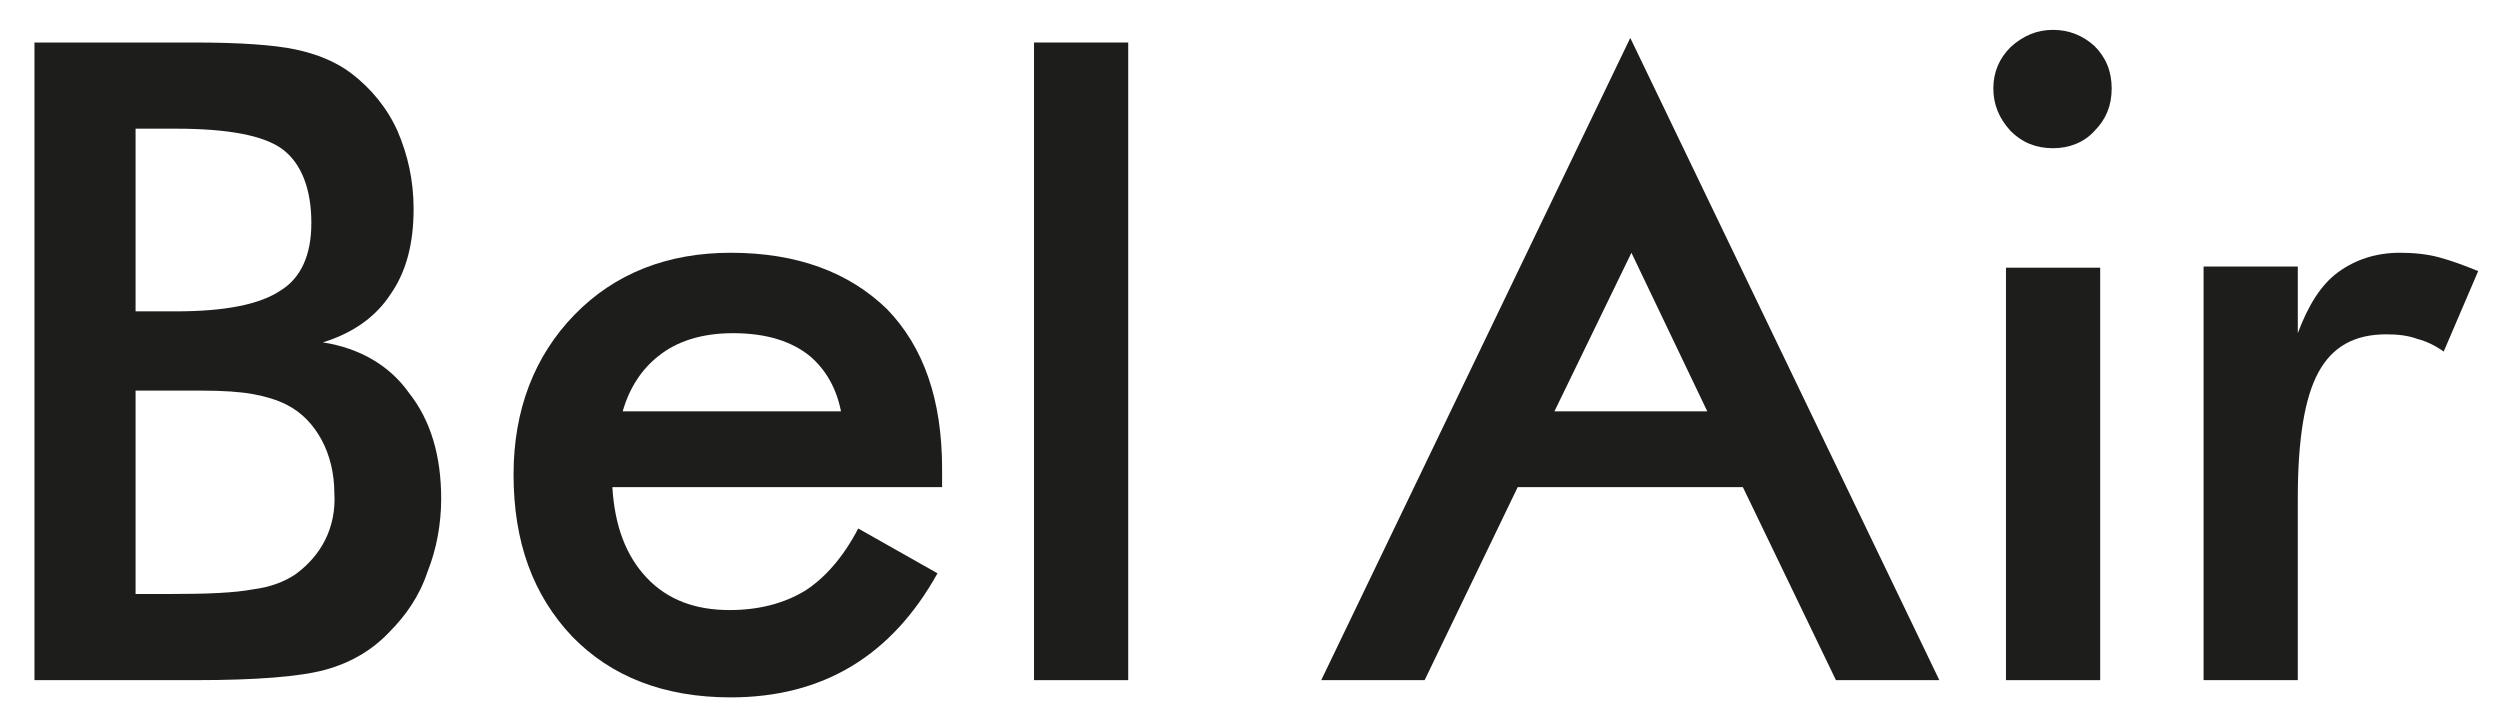 <?xml version="1.0" encoding="utf-8"?>
<!-- Generator: Adobe Illustrator 26.2.1, SVG Export Plug-In . SVG Version: 6.00 Build 0)  -->
<svg version="1.1" id="Capa_1" xmlns="http://www.w3.org/2000/svg" xmlns:xlink="http://www.w3.org/1999/xlink" x="0px" y="0px"
	 viewBox="0 0 217.6 62.9" style="enable-background:new 0 0 217.6 62.9;" xml:space="preserve">
<style type="text/css">
	.st0{fill:#1D1D1B;}
</style>
<g>
	<path class="st0" d="M28.1,29.8c2.6-0.8,4.6-2.2,5.9-4.2c1.4-2,2-4.5,2-7.4c0-2.5-0.5-4.7-1.4-6.8c-0.9-2-2.3-3.7-4-5
		c-1.3-1-3-1.7-4.9-2.1c-1.9-0.4-4.9-0.6-8.8-0.6H3v55.5H17c5.3,0,9.1-0.3,11.3-0.9c2.2-0.6,4.1-1.7,5.6-3.3
		c1.4-1.4,2.6-3.1,3.3-5.2c0.8-2,1.2-4.2,1.2-6.4c0-3.7-0.9-6.8-2.8-9.2C33.9,31.8,31.3,30.3,28.1,29.8z M11.8,11.2h3.5
		c4.6,0,7.7,0.6,9.3,1.8c1.6,1.2,2.5,3.4,2.5,6.4c0,2.8-0.9,4.8-2.7,5.9c-1.8,1.2-4.8,1.8-9.1,1.8h-3.5V11.2z M28.3,47
		c-0.6,1.2-1.5,2.2-2.6,3c-0.9,0.6-2.1,1.1-3.7,1.3c-1.6,0.3-3.9,0.4-7.1,0.4h-3.1V34h3.1h2.7c1.8,0,3.3,0.1,4.4,0.3
		c1.1,0.2,2.1,0.5,2.9,0.9c1.4,0.7,2.4,1.8,3.1,3.1c0.7,1.3,1.1,2.9,1.1,4.6C29.2,44.4,28.9,45.8,28.3,47z"/>
	<path class="st0" d="M63.6,22c-5.5,0-10.1,1.8-13.6,5.4c-3.5,3.6-5.3,8.3-5.3,13.9c0,5.9,1.7,10.5,5.1,14.1c3.4,3.5,8,5.3,13.8,5.3
		c4,0,7.5-0.9,10.5-2.7c3-1.8,5.5-4.5,7.5-8.1l-6.9-3.9c-1.3,2.5-2.9,4.3-4.6,5.4c-1.8,1.1-4,1.7-6.6,1.7c-3,0-5.4-0.9-7.2-2.8
		c-1.8-1.9-2.8-4.5-3-7.9H82v-1.6c0-6-1.6-10.6-4.8-13.9C73.9,23.7,69.4,22,63.6,22z M57.3,31c1.6-1.3,3.8-2,6.5-2
		c2.9,0,5.1,0.7,6.7,2c1.4,1.2,2.3,2.8,2.7,4.8H54.2C54.8,33.7,55.9,32.1,57.3,31z"/>
	<rect x="90" y="3.7" class="st0" width="8.2" height="55.5"/>
	<path class="st0" d="M178.7,2.6c-1.4,0-2.6,0.5-3.7,1.5c-1,1-1.5,2.2-1.5,3.6c0,1.4,0.5,2.6,1.5,3.7c1,1,2.2,1.5,3.7,1.5
		c1.4,0,2.7-0.5,3.6-1.5c1-1,1.5-2.2,1.5-3.7c0-1.5-0.5-2.7-1.5-3.7C181.3,3.1,180.1,2.6,178.7,2.6z"/>
	<rect x="174.6" y="23.3" class="st0" width="8.2" height="35.9"/>
	<path class="st0" d="M212.3,22.4c-1.1-0.3-2.3-0.4-3.4-0.4c-2.1,0-3.9,0.6-5.4,1.7c-1.5,1.1-2.6,2.9-3.5,5.3v-5.8h-8.2v36h8.2V43.4
		c0-5.2,0.6-8.8,1.8-11c1.2-2.2,3.1-3.3,5.9-3.3c1,0,1.9,0.1,2.7,0.4c0.8,0.2,1.6,0.6,2.3,1.1l3-7C214.5,23.1,213.4,22.7,212.3,22.4
		z"/>
	<path class="st0" d="M115,59.2h9l8.1-16.8h19.6l8.1,16.8h9L141.9,3.3L115,59.2z M135.3,35.8l6.7-13.8l6.6,13.8H135.3z"/>
</g>
</svg>
